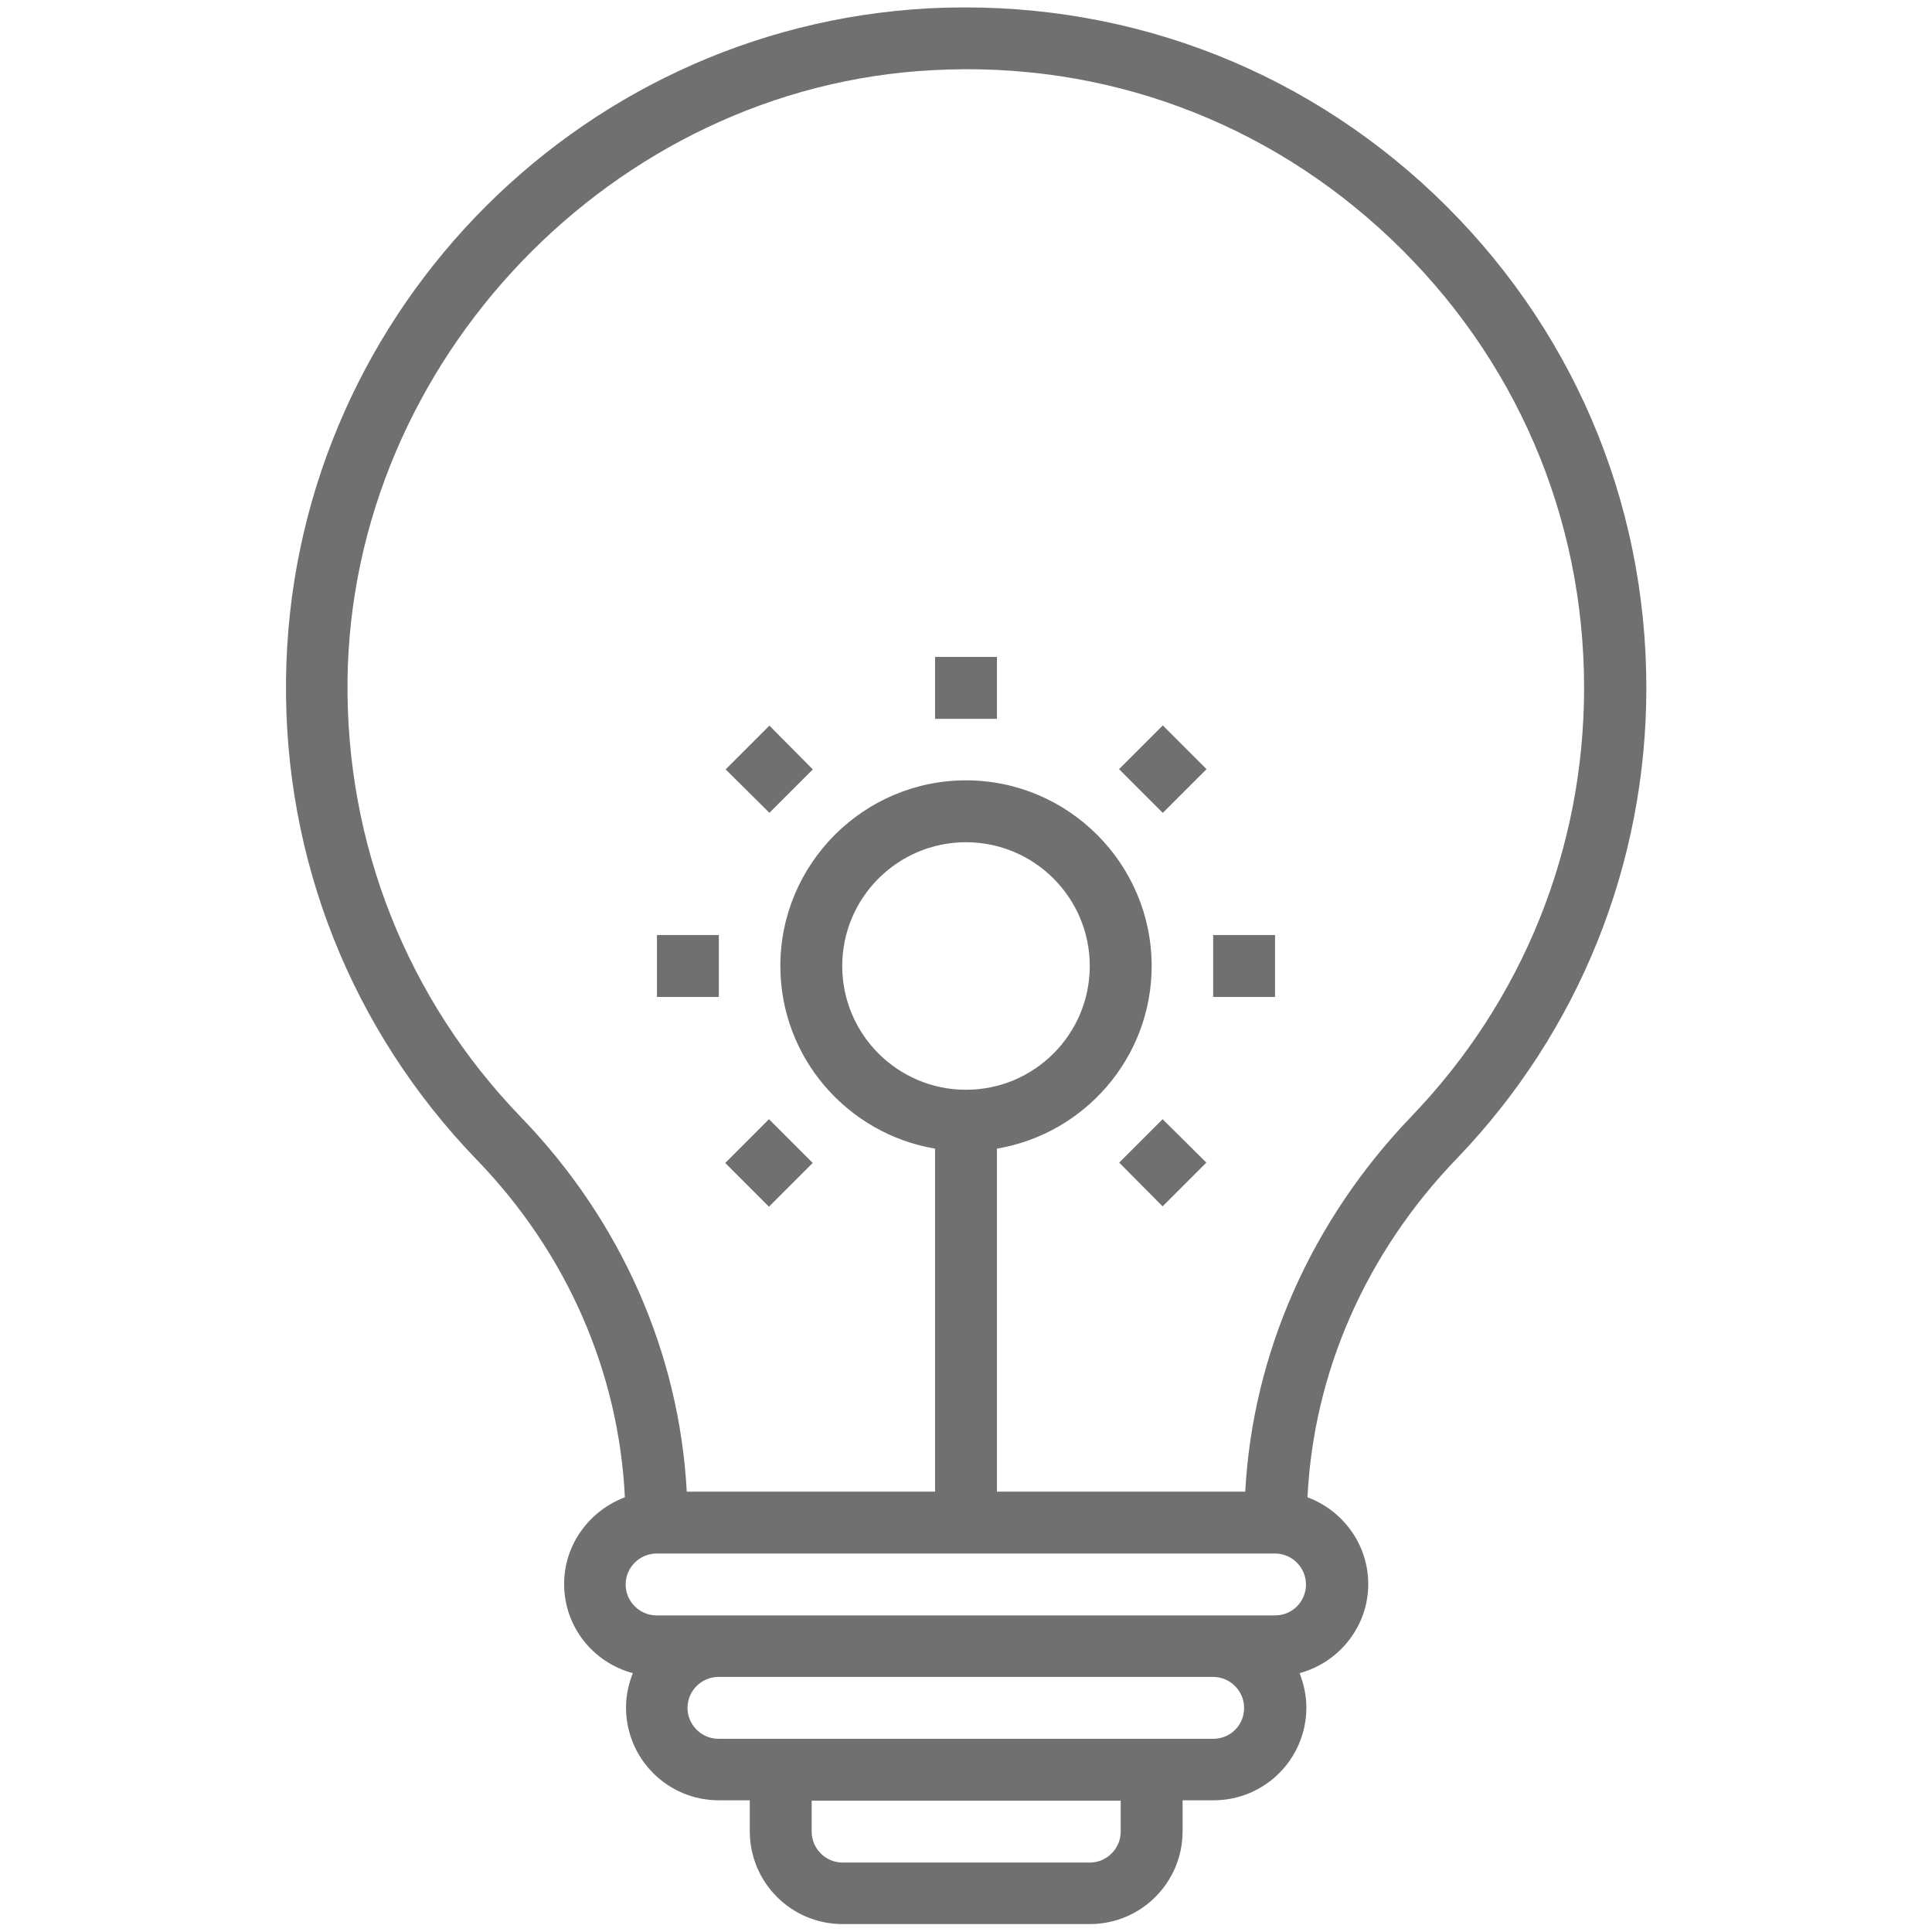 <svg xmlns="http://www.w3.org/2000/svg" version="1.1" xmlns:xlink="http://www.w3.org/1999/xlink" xmlns:svgjs="http://svgjs.com/svgjs" width="512" height="512" x="0" y="0" viewBox="0 0 512 512" style="enable-background:new 0 0 512 512" xml:space="preserve" class=""><g><path d="M436.3 182.3c0-49.9-20-96.4-56.2-130.8C343.8 17.1 296.3-.3 246.3 2.2 151.8 7.2 76.9 85.3 75.8 180c-.6 47.8 17.4 93 50.5 127.3 24 24.8 37.7 56.4 39.3 89.5-9.3 3.5-16.1 12.4-16.1 23 0 11.3 7.7 20.8 18.2 23.6-1.1 2.8-1.8 5.9-1.8 9.1 0 13.6 11 24.6 24.6 24.6h8.2v8.2c0 13.6 11 24.6 24.6 24.6h65.5c13.6 0 24.6-11 24.6-24.6v-8.2h8.2c13.6 0 24.6-11 24.6-24.6 0-3.2-.7-6.3-1.8-9.1 10.4-2.8 18.2-12.3 18.2-23.6 0-10.5-6.7-19.5-16.1-23 1.6-33 15.4-64.7 39.6-89.8 32.3-33.6 50.2-78 50.2-124.7zM297 485.4c0 4.5-3.7 8.2-8.2 8.2h-65.5c-4.5 0-8.2-3.7-8.2-8.2v-8.2H297zm24.5-24.6H190.4c-4.5 0-8.2-3.7-8.2-8.2s3.7-8.2 8.2-8.2h131.1c4.5 0 8.2 3.7 8.2 8.2 0 4.6-3.6 8.2-8.2 8.2zm16.4-32.7H174c-4.5 0-8.2-3.7-8.2-8.2s3.7-8.2 8.2-8.2h163.9c4.5 0 8.2 3.7 8.2 8.2s-3.6 8.2-8.2 8.2zm-7.9-32.8h-65.8v-90.9c23.2-3.9 41-24.1 41-48.4 0-27.1-22.1-49.2-49.2-49.2s-49.2 22.1-49.2 49.2c0 24.3 17.8 44.5 41 48.4v90.9H182c-2-36.8-17.4-71.8-44-99.3-30.1-31.2-46.4-72.3-45.9-115.8 1-84.7 70.5-157.2 155-161.6 45.5-2.5 88.7 13.5 121.6 44.8s51.1 73.5 51.1 118.9c0 42.5-16.2 82.8-45.7 113.5-26.6 27.7-42.1 62.8-44.1 99.5zm-74-106.5c-18.1 0-32.8-14.7-32.8-32.8s14.7-32.8 32.8-32.8 32.8 14.7 32.8 32.8-14.7 32.8-32.8 32.8z" fill="#707070" data-original="#000000"></path><path d="M247.8 174.1h16.4v16.4h-16.4zM308.152 215.428l-11.595-11.595 11.595-11.594 11.595 11.594zM203.786 319.787l-11.594-11.595 11.594-11.595 11.595 11.595zM321.5 247.8h16.4v16.4h-16.4zM174.1 247.8h16.4v16.4h-16.4zM296.6 308.1l11.5 11.6 11.6-11.6-11.6-11.5zM192.3 203.9l11.6 11.5 11.5-11.5-11.5-11.6z" fill="#707070" data-original="#000000"></path></g></svg>
